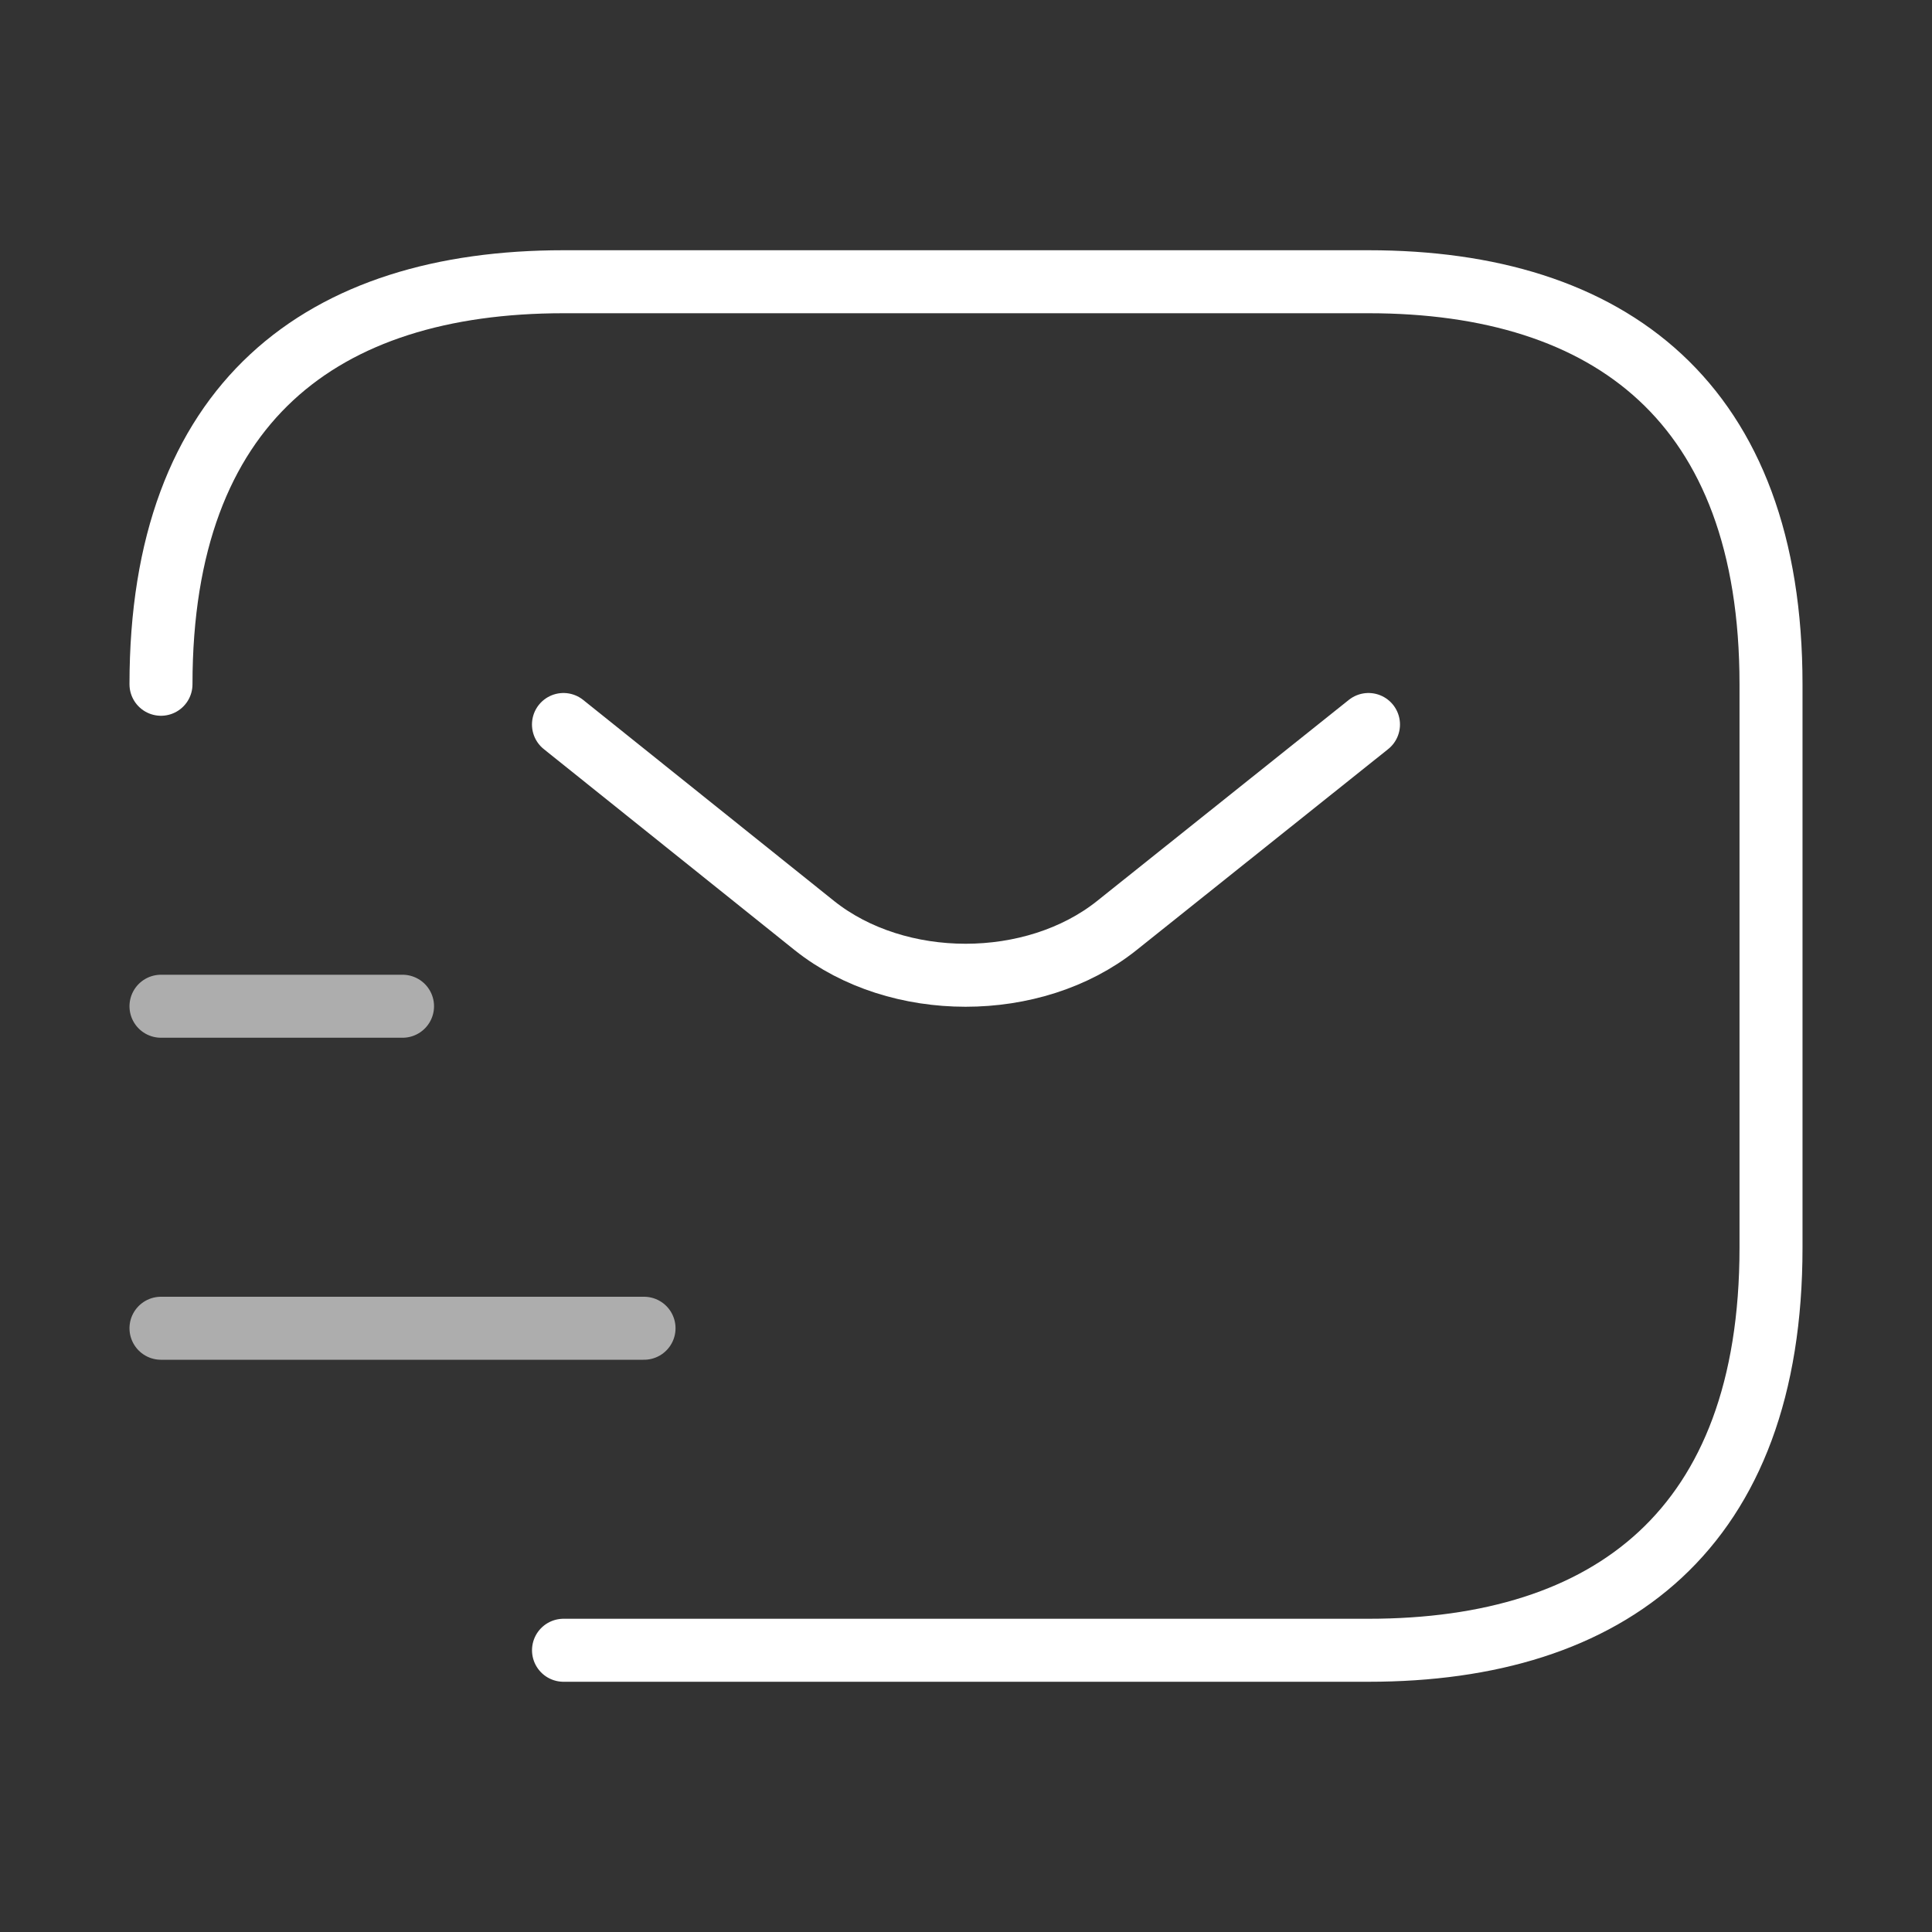 <svg width="46" height="46" viewBox="0 0 46 46" fill="none" xmlns="http://www.w3.org/2000/svg">
<rect x="0" y="0" width="46" height="46" fill="#333333" stroke="none"/>
<path d="M3.833 16.292C3.833 9.583 7.667 6.708 13.417 6.708H32.584C38.334 6.708 42.167 9.583 42.167 16.292V29.708C42.167 36.417 38.334 39.292 32.584 39.292H13.417" stroke="white" stroke-width="1.5" stroke-miterlimit="10" stroke-linecap="round" stroke-linejoin="round"/>
<path d="M32.583 17.25L26.584 22.042C24.61 23.613 21.371 23.613 19.396 22.042L13.416 17.25" stroke="white" stroke-width="1.5" stroke-miterlimit="10" stroke-linecap="round" stroke-linejoin="round"/>
<path opacity="0.6" d="M3.833 31.625H15.334" stroke="white" stroke-width="1.5" stroke-miterlimit="10" stroke-linecap="round" stroke-linejoin="round"/>
<path opacity="0.6" d="M3.833 23.958H9.584" stroke="white" stroke-width="1.5" stroke-miterlimit="10" stroke-linecap="round" stroke-linejoin="round"/>
</svg>
